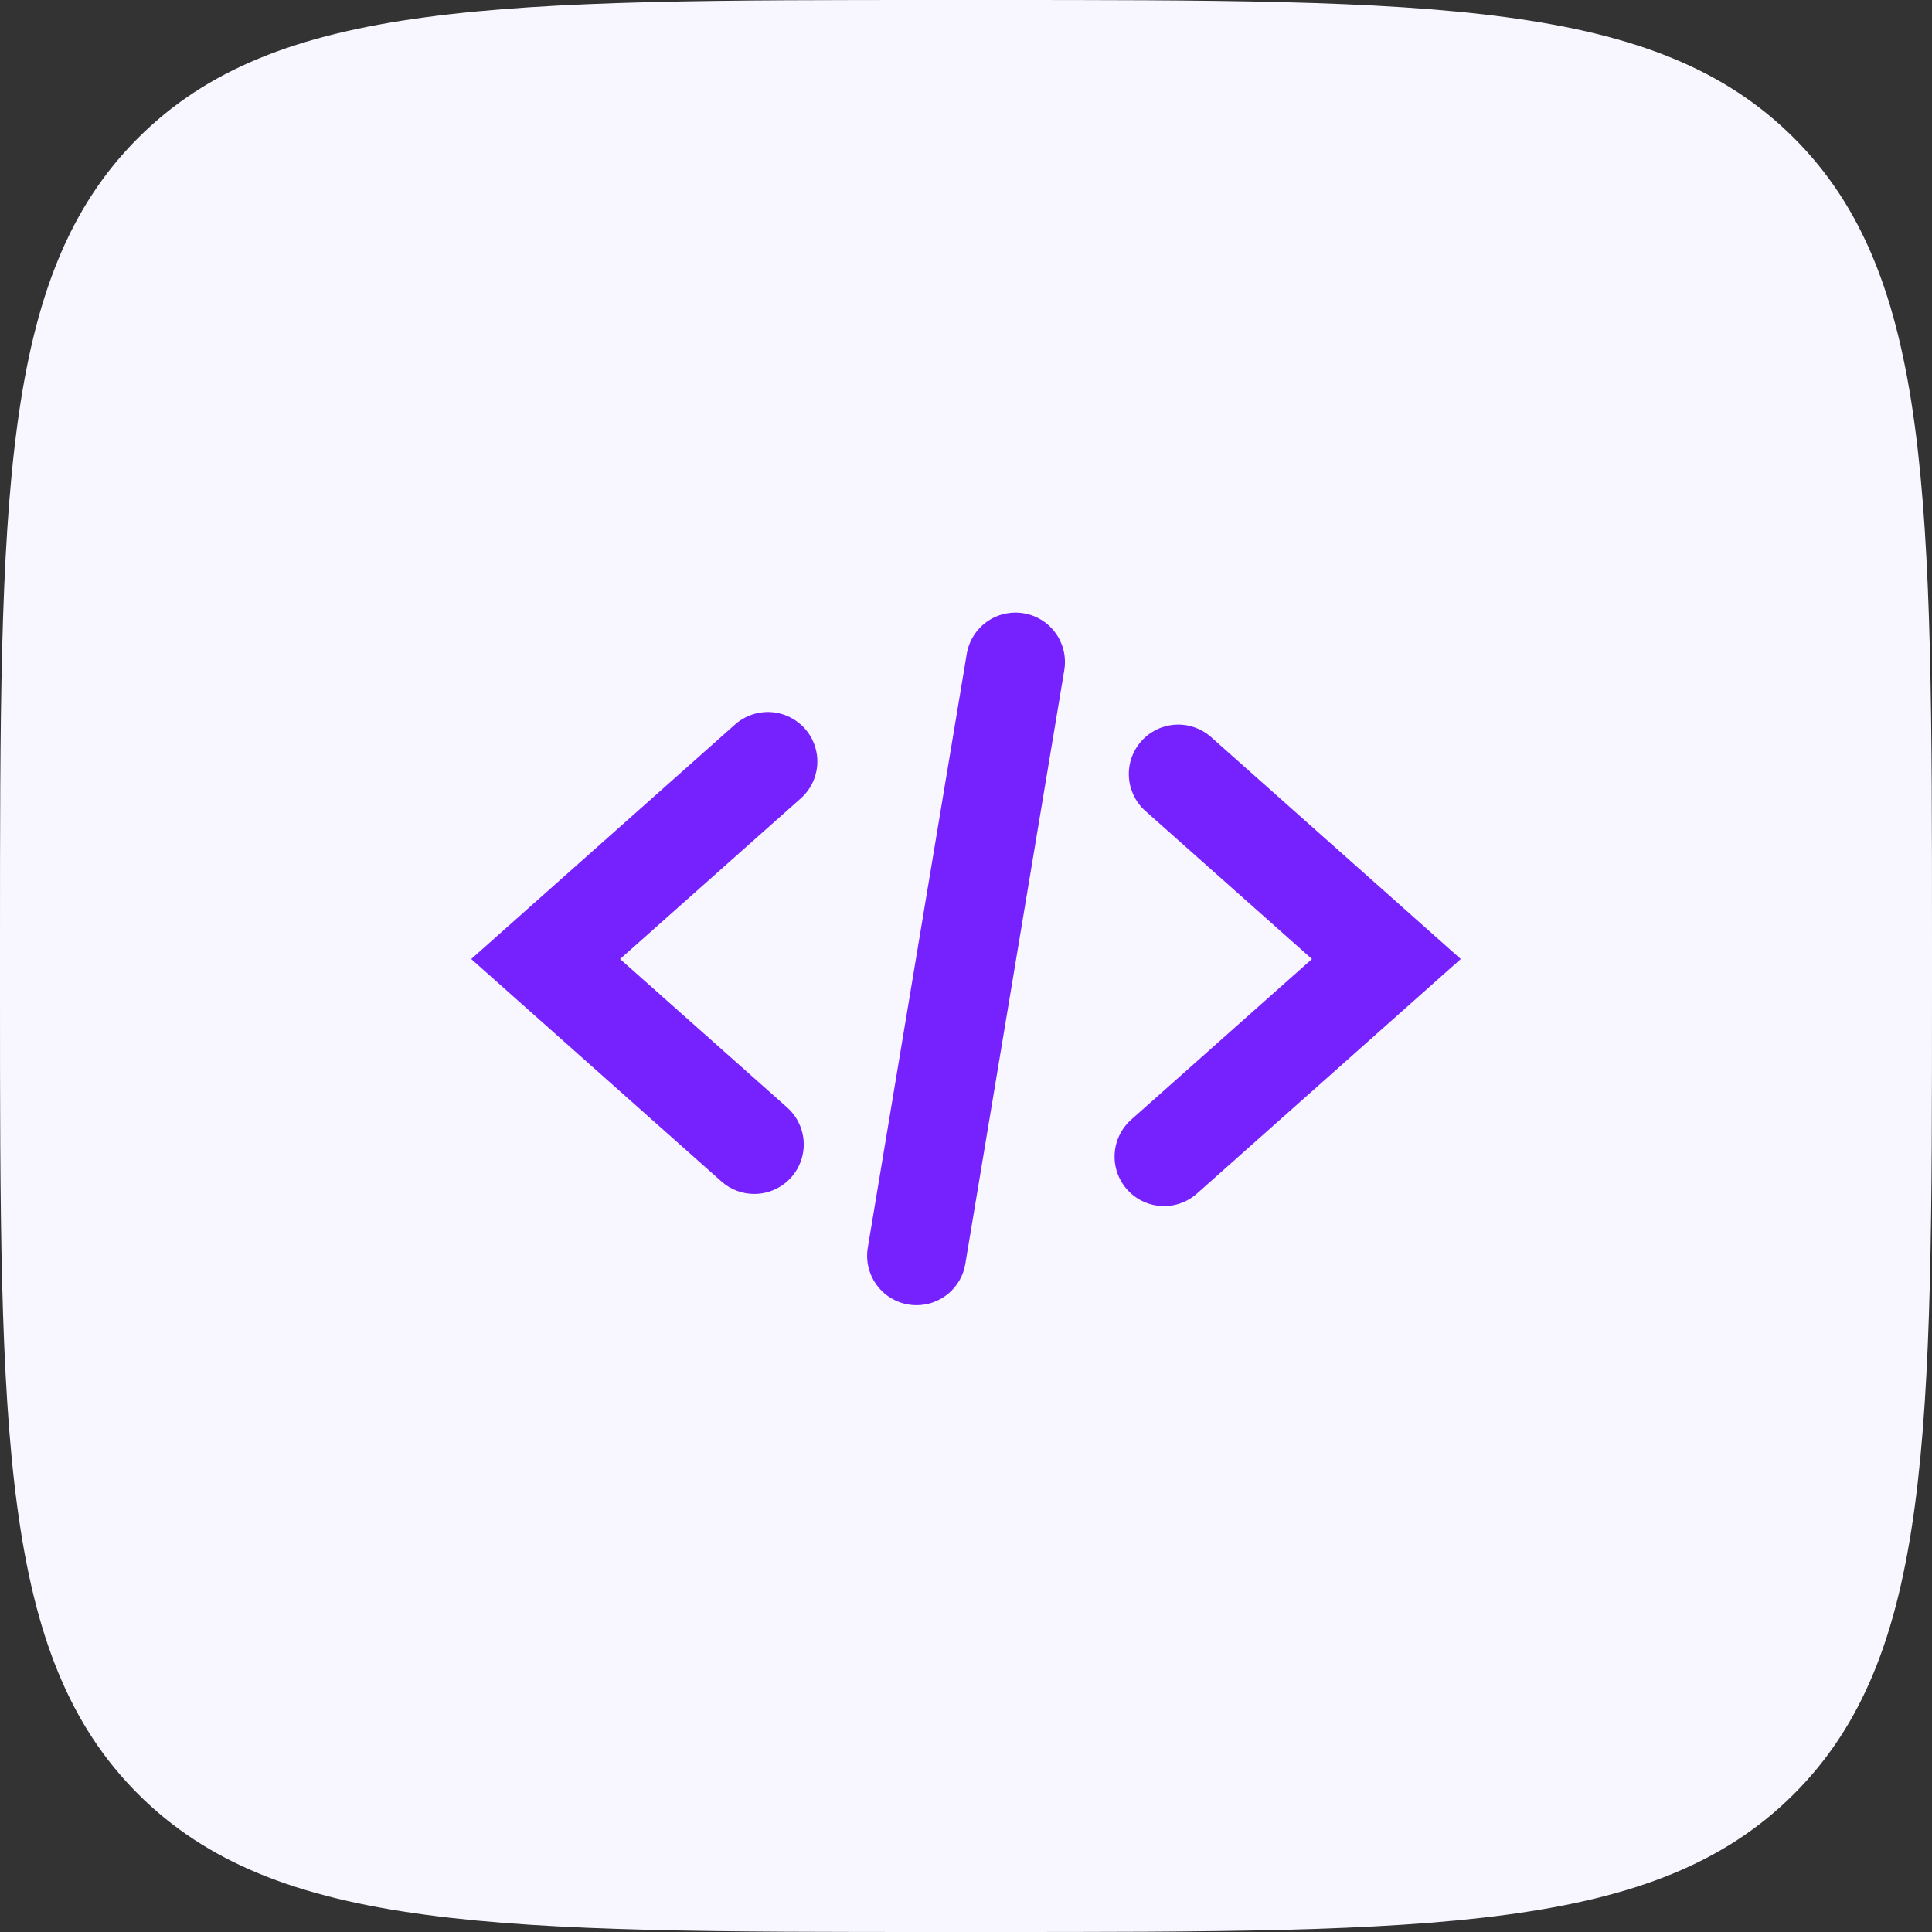 <svg width="82" height="82" viewBox="0 0 82 82" fill="none" xmlns="http://www.w3.org/2000/svg">
<rect x="0" y="0" width="82" height="82" fill="#333333" stroke="none"/>
<path d="M0 40C0 21.144 0 11.716 5.858 5.858C11.716 0 21.144 0 40 0H42C60.856 0 70.284 0 76.142 5.858C82 11.716 82 21.144 82 40V42C82 60.856 82 70.284 76.142 76.142C70.284 82 60.856 82 42 82H40C21.144 82 11.716 82 5.858 76.142C0 70.284 0 60.856 0 42V40Z" fill="#F8F7FF"/>
<path d="M32.014 50.674C31.5 50.675 31.004 50.487 30.621 50.145L20 40.704L31.211 30.738C31.628 30.374 32.172 30.189 32.724 30.224C33.277 30.259 33.793 30.511 34.161 30.924C34.529 31.338 34.718 31.881 34.688 32.434C34.657 32.987 34.41 33.505 33.999 33.876L26.319 40.704L33.41 47.005C33.727 47.288 33.952 47.661 34.053 48.074C34.155 48.487 34.128 48.922 33.977 49.32C33.826 49.718 33.558 50.06 33.207 50.302C32.857 50.544 32.442 50.674 32.016 50.674L32.014 50.674ZM50.789 50.67L61.999 40.704L51.379 31.263C50.962 30.903 50.419 30.722 49.869 30.759C49.319 30.795 48.806 31.047 48.44 31.459C48.074 31.871 47.885 32.411 47.913 32.961C47.942 33.511 48.186 34.029 48.592 34.401L55.683 40.704L48.002 47.53C47.59 47.9 47.341 48.419 47.31 48.972C47.278 49.526 47.467 50.07 47.835 50.484C48.203 50.899 48.72 51.151 49.274 51.186C49.827 51.221 50.372 51.036 50.789 50.67H50.789ZM40.971 53.644L45.169 28.457C45.216 28.184 45.209 27.905 45.148 27.635C45.087 27.365 44.973 27.11 44.813 26.884C44.653 26.659 44.45 26.467 44.216 26.32C43.981 26.173 43.72 26.074 43.447 26.029C43.174 25.983 42.895 25.992 42.626 26.055C42.356 26.117 42.102 26.233 41.877 26.394C41.653 26.556 41.462 26.76 41.317 26.995C41.171 27.23 41.074 27.492 41.03 27.765L36.832 52.953C36.787 53.225 36.795 53.503 36.857 53.772C36.919 54.04 37.034 54.294 37.194 54.518C37.354 54.743 37.557 54.934 37.791 55.08C38.025 55.225 38.285 55.324 38.557 55.369C38.672 55.387 38.788 55.397 38.904 55.397C39.401 55.396 39.88 55.22 40.259 54.899C40.638 54.578 40.89 54.133 40.972 53.644H40.971Z" fill="#7622FF"/>
</svg>
